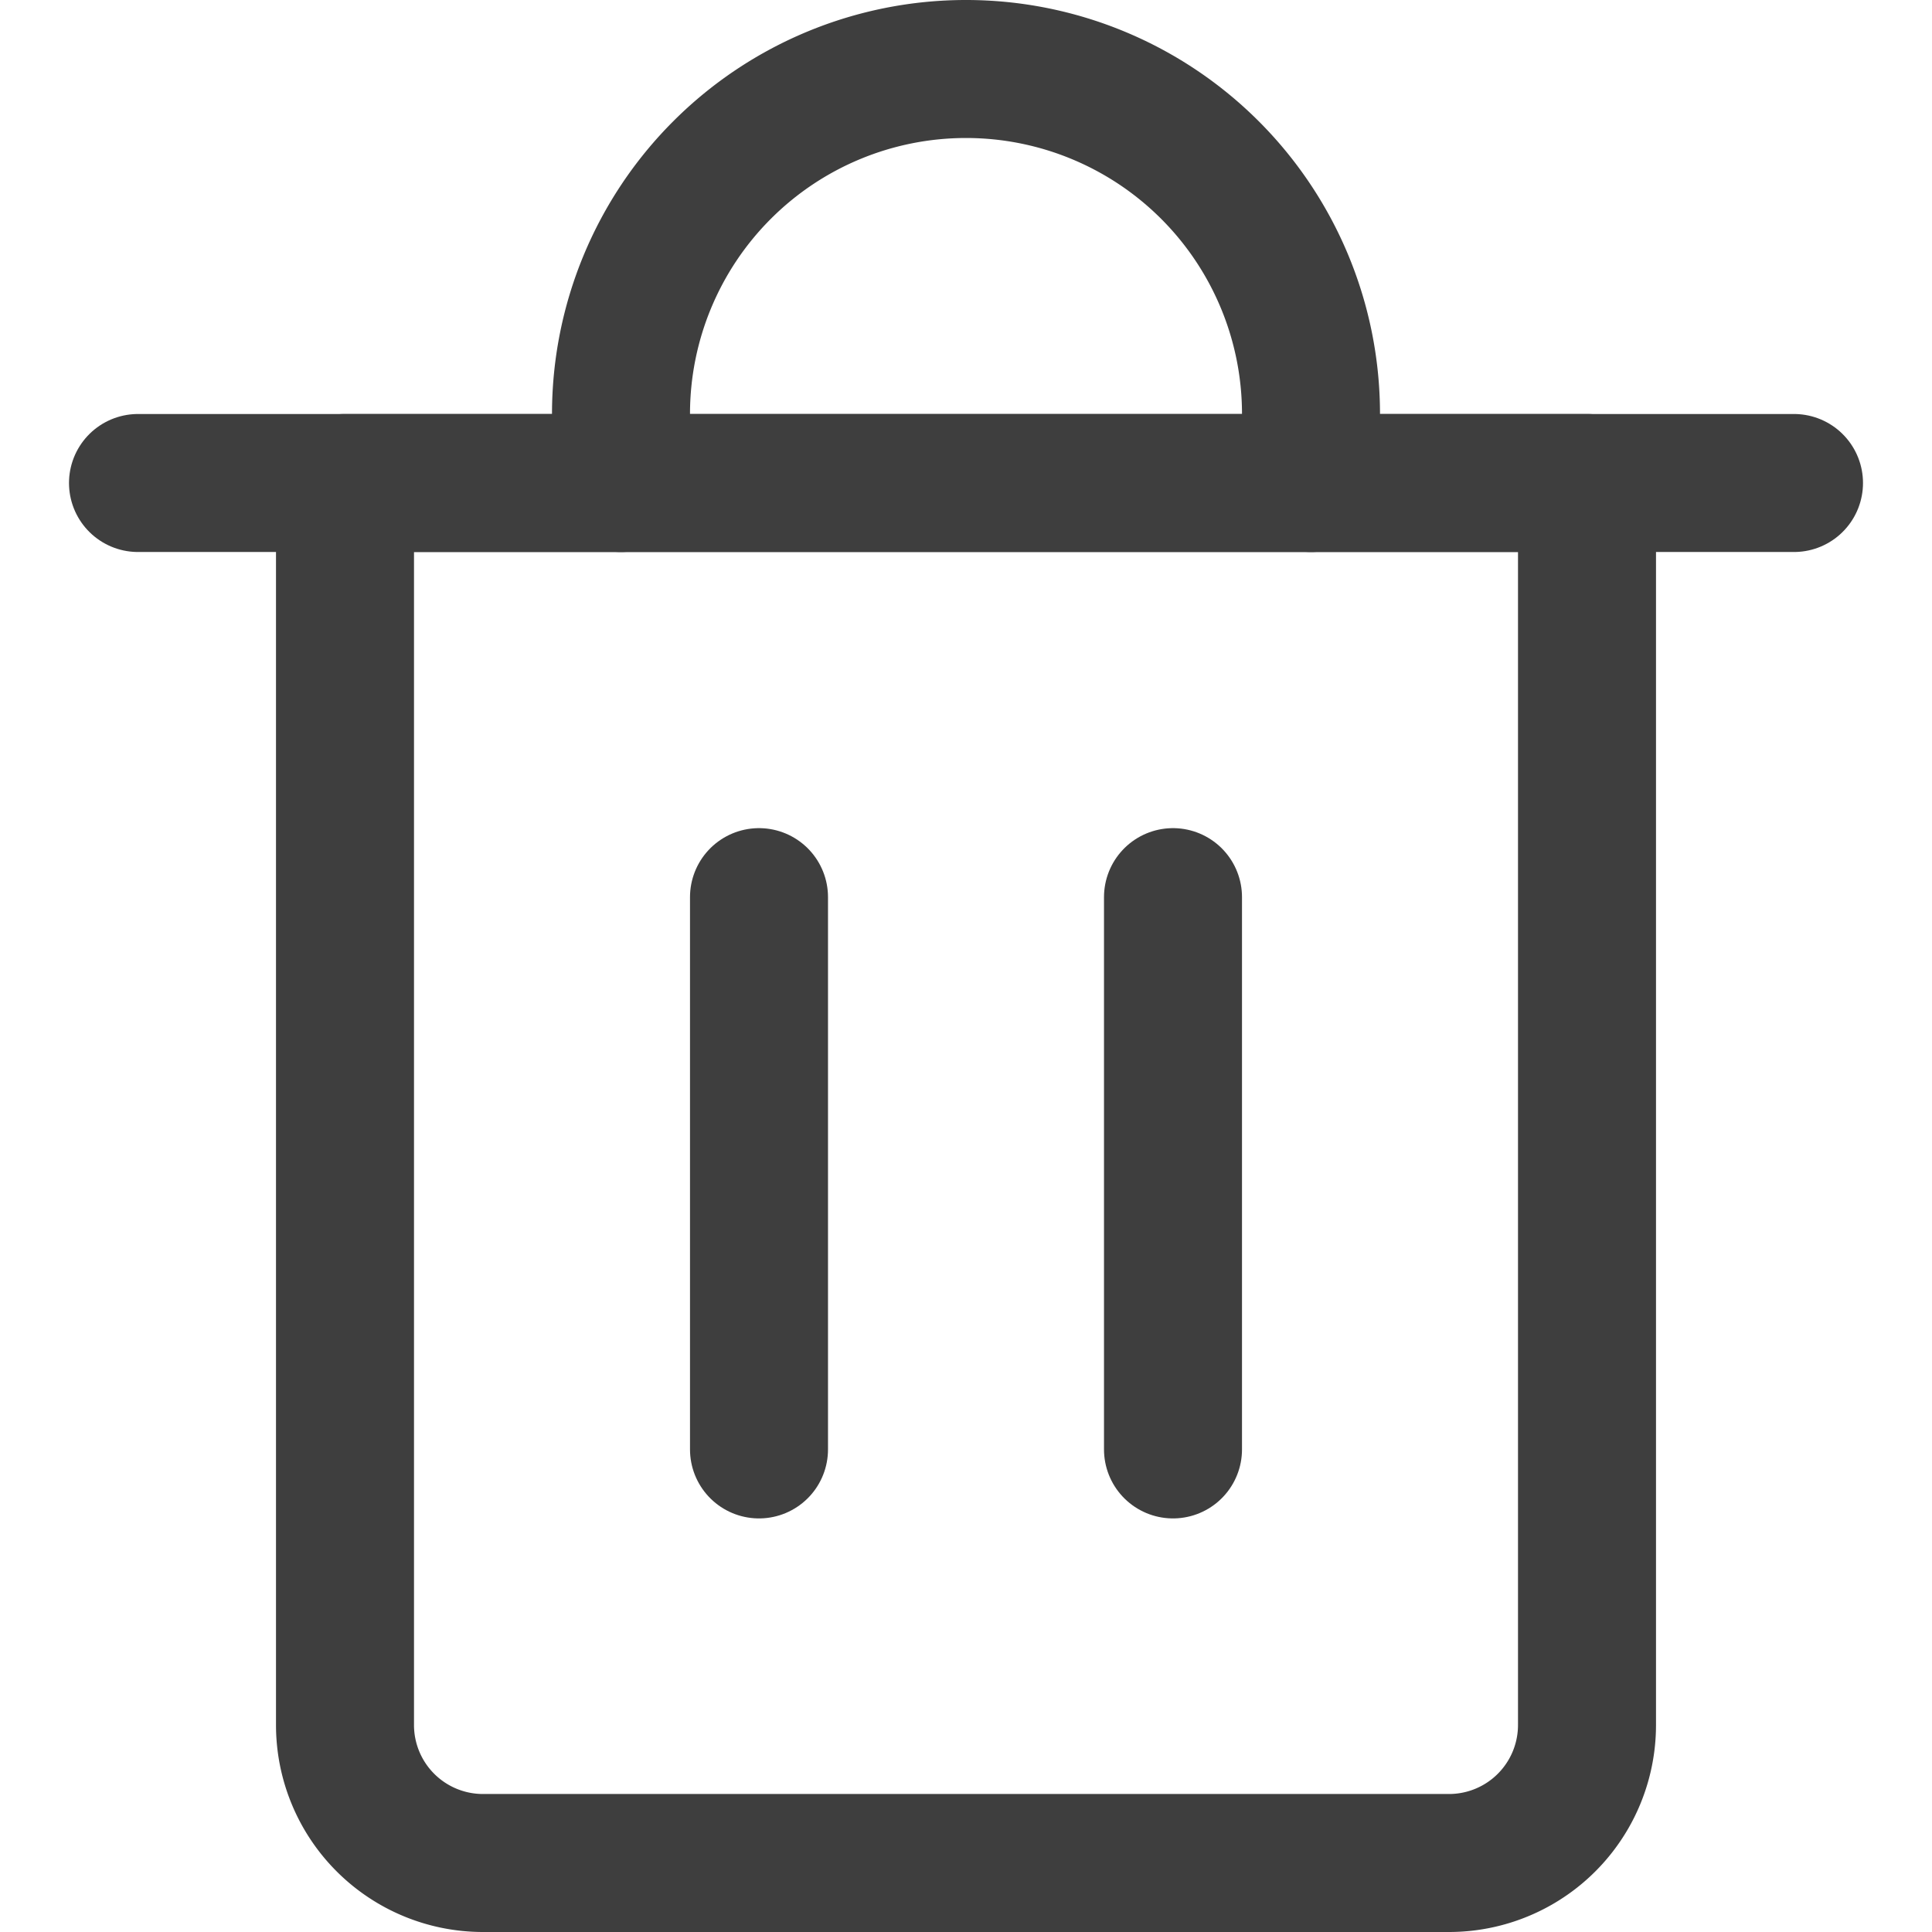 <svg xmlns="http://www.w3.org/2000/svg" fill="none" viewBox="0 0 14 14" height="48" width="48"><g id="recycle-bin-2--remove-delete-empty-bin-trash-garbage"><path id="Vector" stroke="#3e3e3e" stroke-linecap="round" stroke-linejoin="round" d="M1 3.5h12"></path><path id="Vector_2" stroke="#3e3e3e" stroke-linecap="round" stroke-linejoin="round" d="M2.5 3.5h9v9a1 1 0 0 1-1 1h-7a1 1 0 0 1-1-1v-9Z"></path><path id="Vector_3" stroke="#3e3e3e" stroke-linecap="round" stroke-linejoin="round" d="M4.5 3.5V3a2.5 2.5 0 1 1 5 0v.5"></path><path id="Vector_4" stroke="#3e3e3e" stroke-linecap="round" stroke-linejoin="round" d="M5.5 6.501v4.002"></path><path id="Vector_5" stroke="#3e3e3e" stroke-linecap="round" stroke-linejoin="round" d="M8.5 6.501v4.002"></path></g></svg>